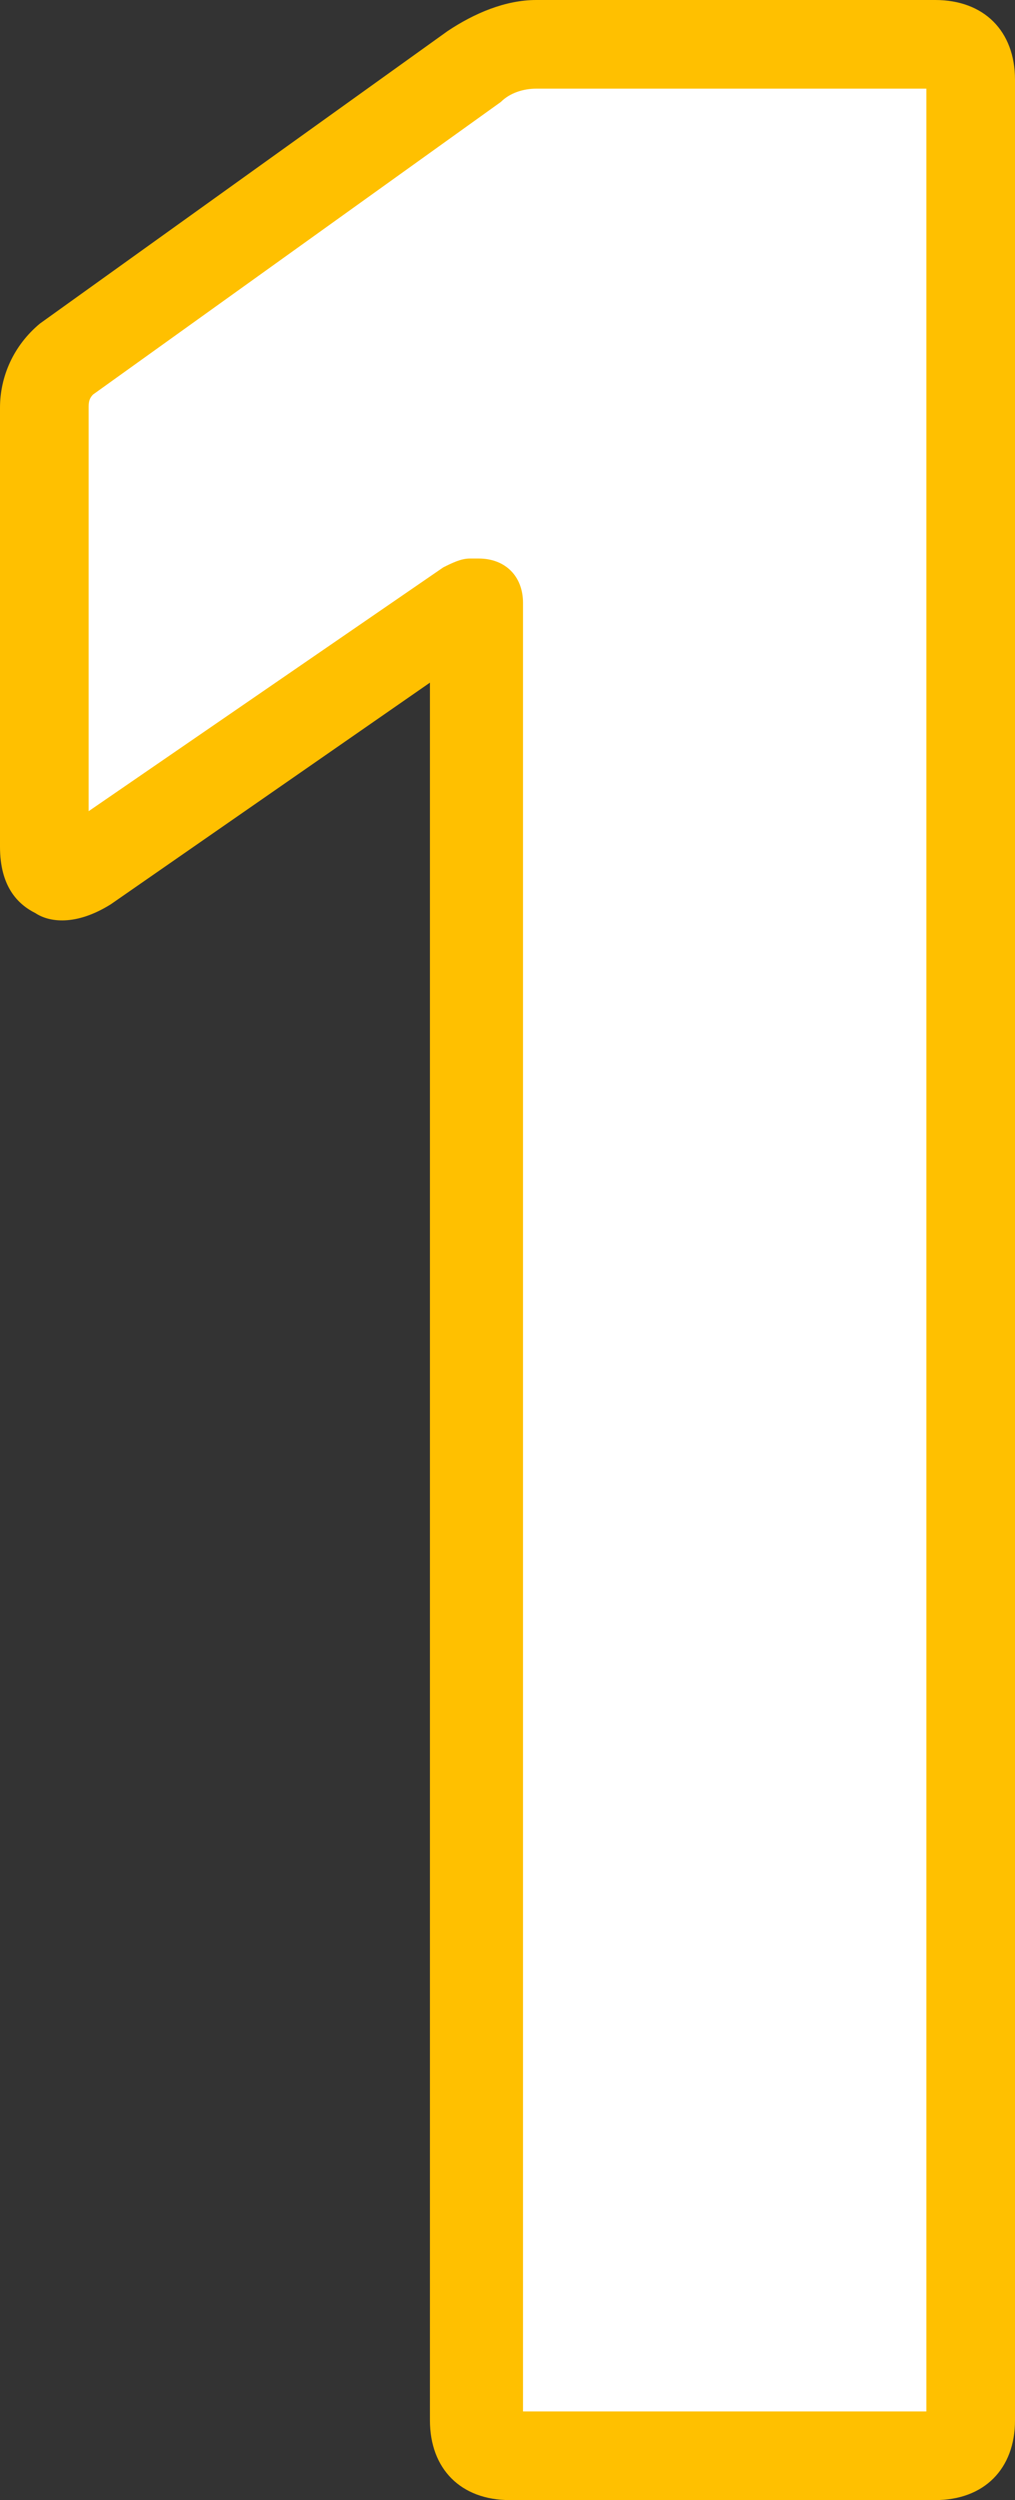 <svg xmlns="http://www.w3.org/2000/svg" viewBox="0 0 22.9 56.4" style="enable-background:new 0 0 22.9 56.4" xml:space="preserve"><rect x="0" y="0" width="22.9" height="56.4" fill="#333333" stroke="none"/><g style="enable-background:new"><path style="fill:#fff" d="M10.7 54.6v-41h-.2l-8.6 5.9c-.6.4-.9.3-.9-.4V9.2c0-.5.2-.8.6-1.2l9.1-6.6c.4-.2.9-.4 1.4-.4h9c.5 0 .8.3.8.8v52.8c0 .5-.3.8-.8.8h-9.6c-.6 0-.8-.3-.8-.8z"/><path style="fill:#ffc000" d="M21.1 56.4h-9.6c-1.1 0-1.8-.7-1.8-1.8V15.4l-7.2 5c-.8.5-1.4.4-1.7.2-.4-.2-.8-.6-.8-1.5V9.2c0-.7.3-1.4.9-1.9L10.1.7c.6-.4 1.3-.7 2-.7h9c1.1 0 1.8.7 1.8 1.8v52.8c0 1.1-.7 1.8-1.8 1.8zm-9.4-1.8zm0-.2h9.2V2h-8.8c-.3 0-.6.1-.8.3L2.1 8.9c-.1.1-.1.2-.1.3v9.1l8-5.5c.2-.1.4-.2.6-.2h.2c.6 0 1 .4 1 1v40.8z"/></g></svg>